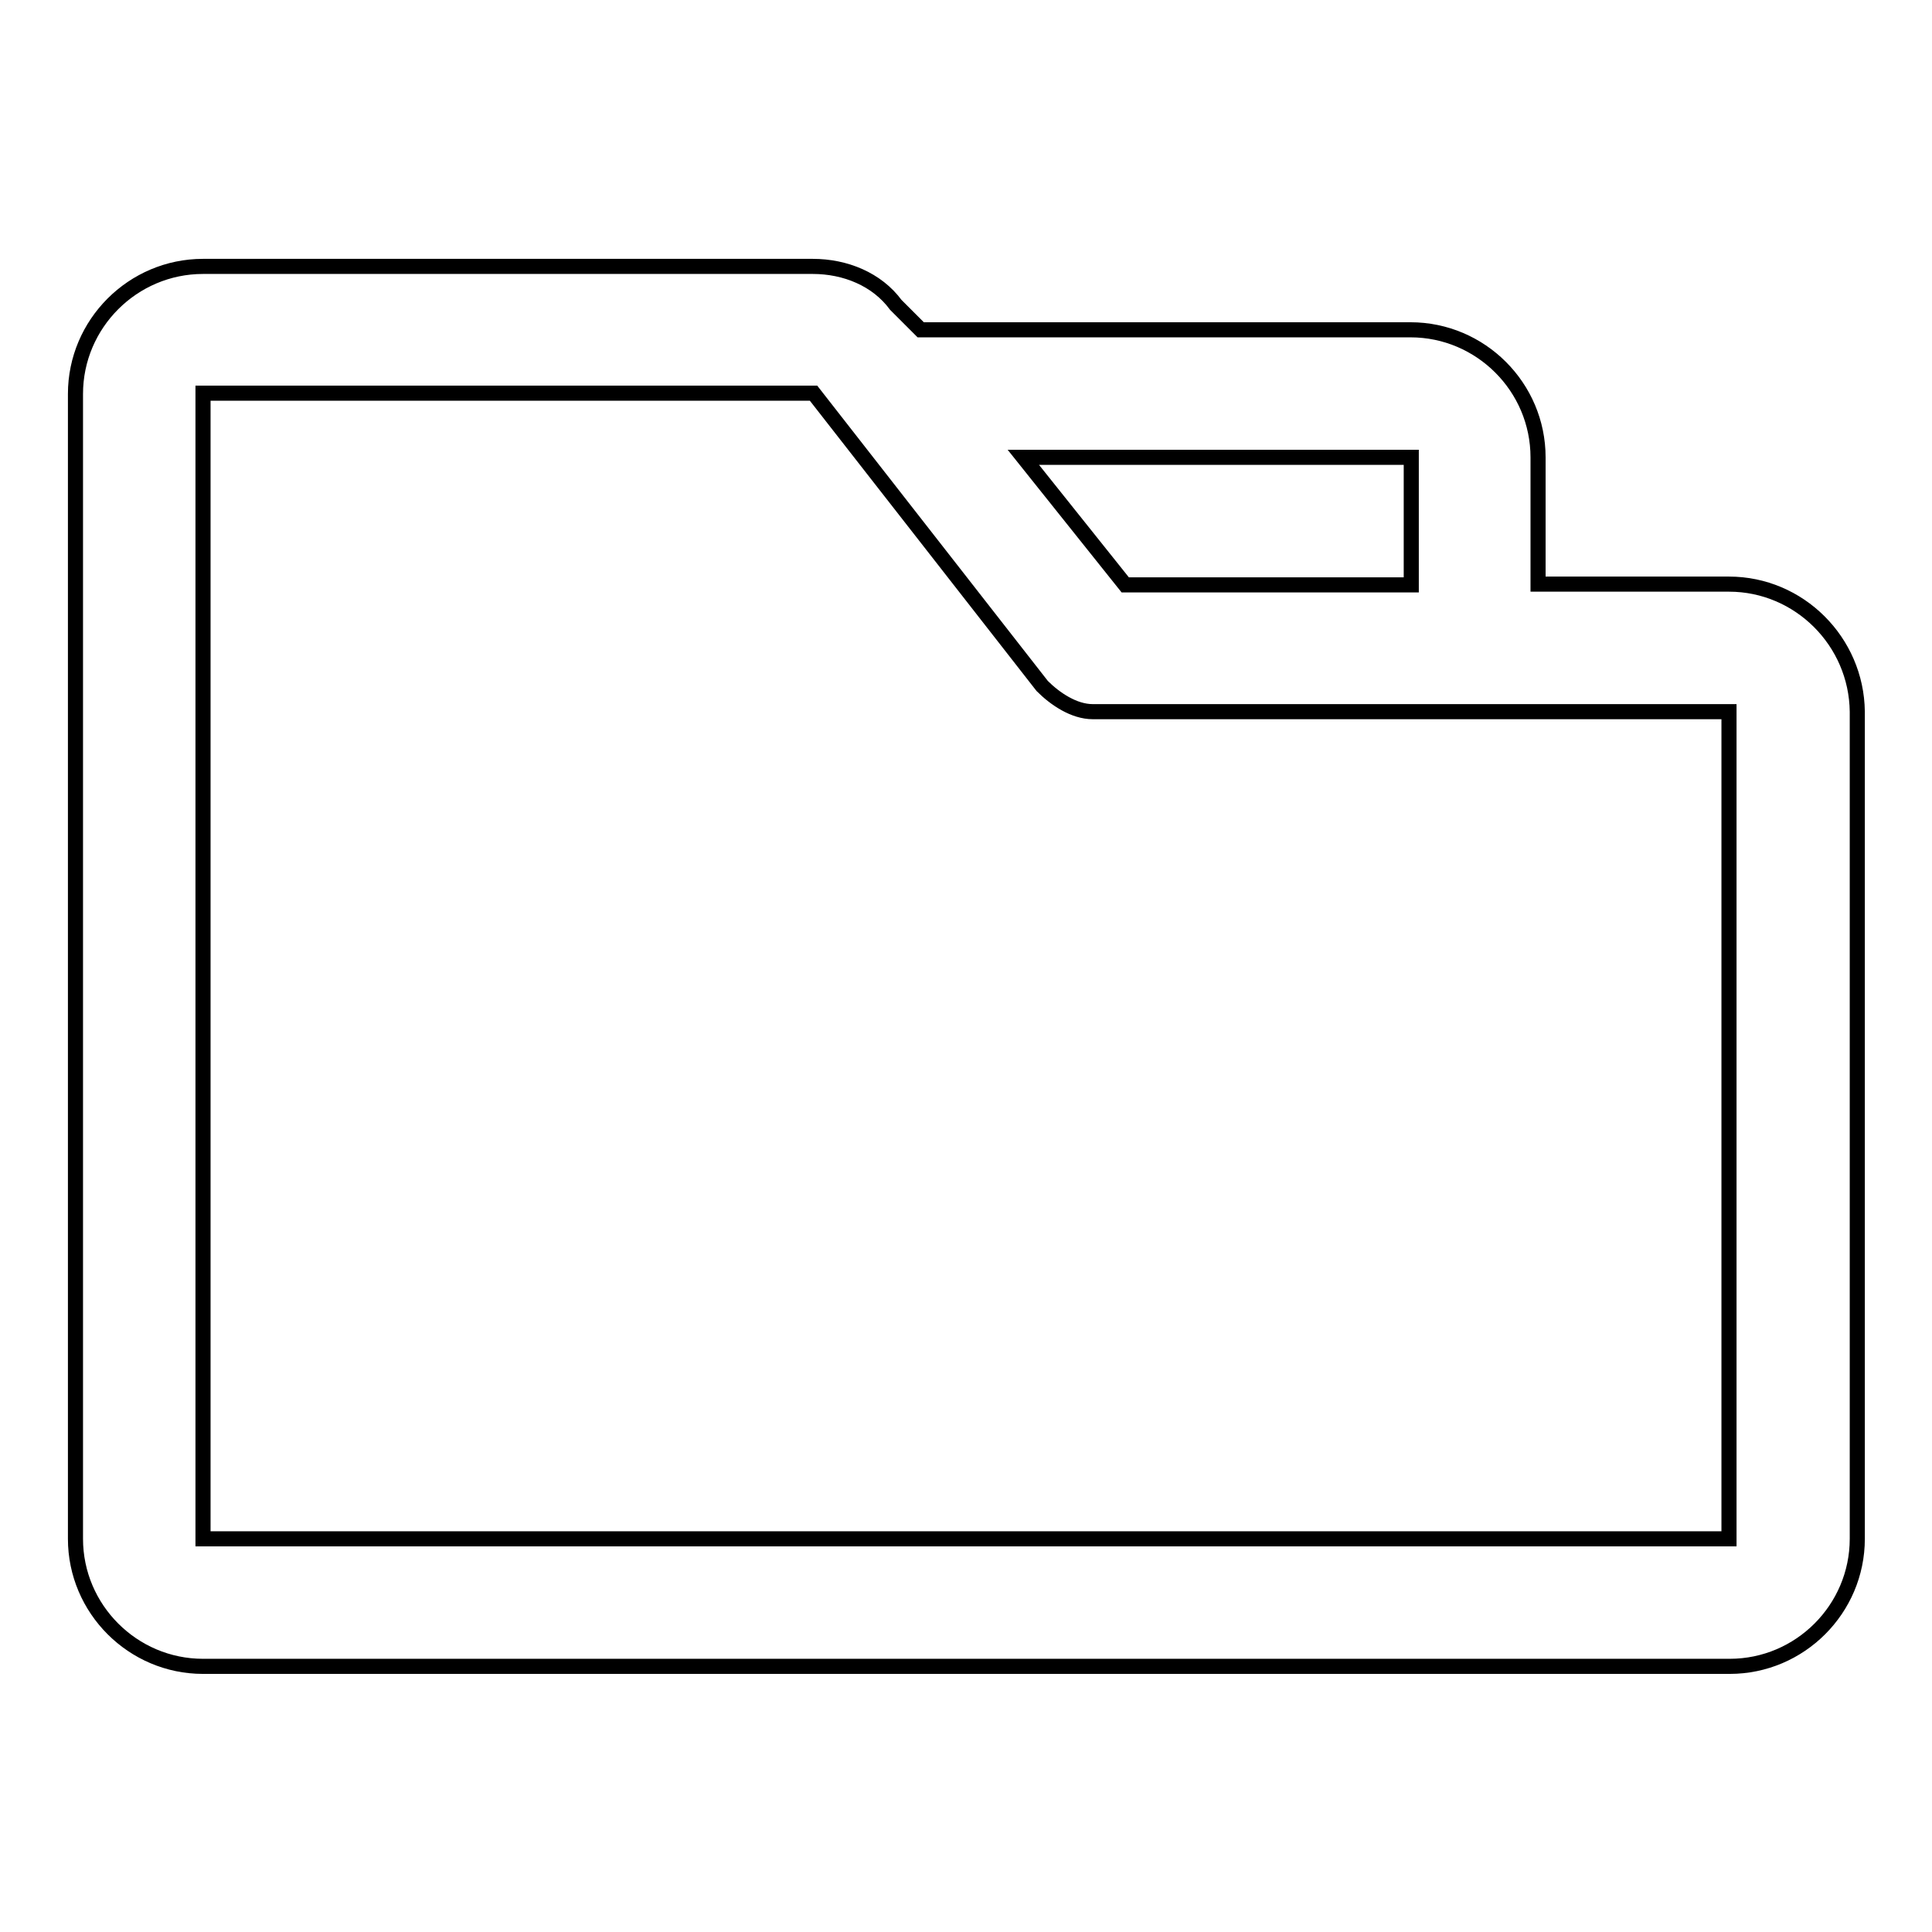 <?xml version="1.0" encoding="utf-8"?>
<!-- Svg Vector Icons : http://www.onlinewebfonts.com/icon -->
<!DOCTYPE svg PUBLIC "-//W3C//DTD SVG 1.1//EN" "http://www.w3.org/Graphics/SVG/1.1/DTD/svg11.dtd">
<svg version="1.1" xmlns="http://www.w3.org/2000/svg" xmlns:xlink="http://www.w3.org/1999/xlink" x="0px" y="0px" viewBox="0 0 256 256" enable-background="new 0 0 256 256" xml:space="preserve">
<g> <path stroke-width="2" fill-opacity="0" stroke="#000000"  d="M229.1,77.4h-25.3V60.6c0-9.3-7.6-16.9-16.9-16.9h-64.9l-2.5-2.5l-0.8-0.8c-2.5-3.4-6.7-5.1-11-5.1H26.9 c-9.3,0-16.9,7.6-16.9,16.9v151.7c0,9.3,7.6,16.9,16.9,16.9h202.3c9.3,0,16.9-7.6,16.9-16.9V94.3C246,85,238.4,77.4,229.1,77.4 L229.1,77.4z M187,60.6v16.9h-37.9l-13.5-16.9H187L187,60.6z M26.9,203.9V52.1h80.9l30.3,38.8c1.7,1.7,4.2,3.4,6.7,3.4h84.3v109.6 H26.9z"/></g>
</svg>